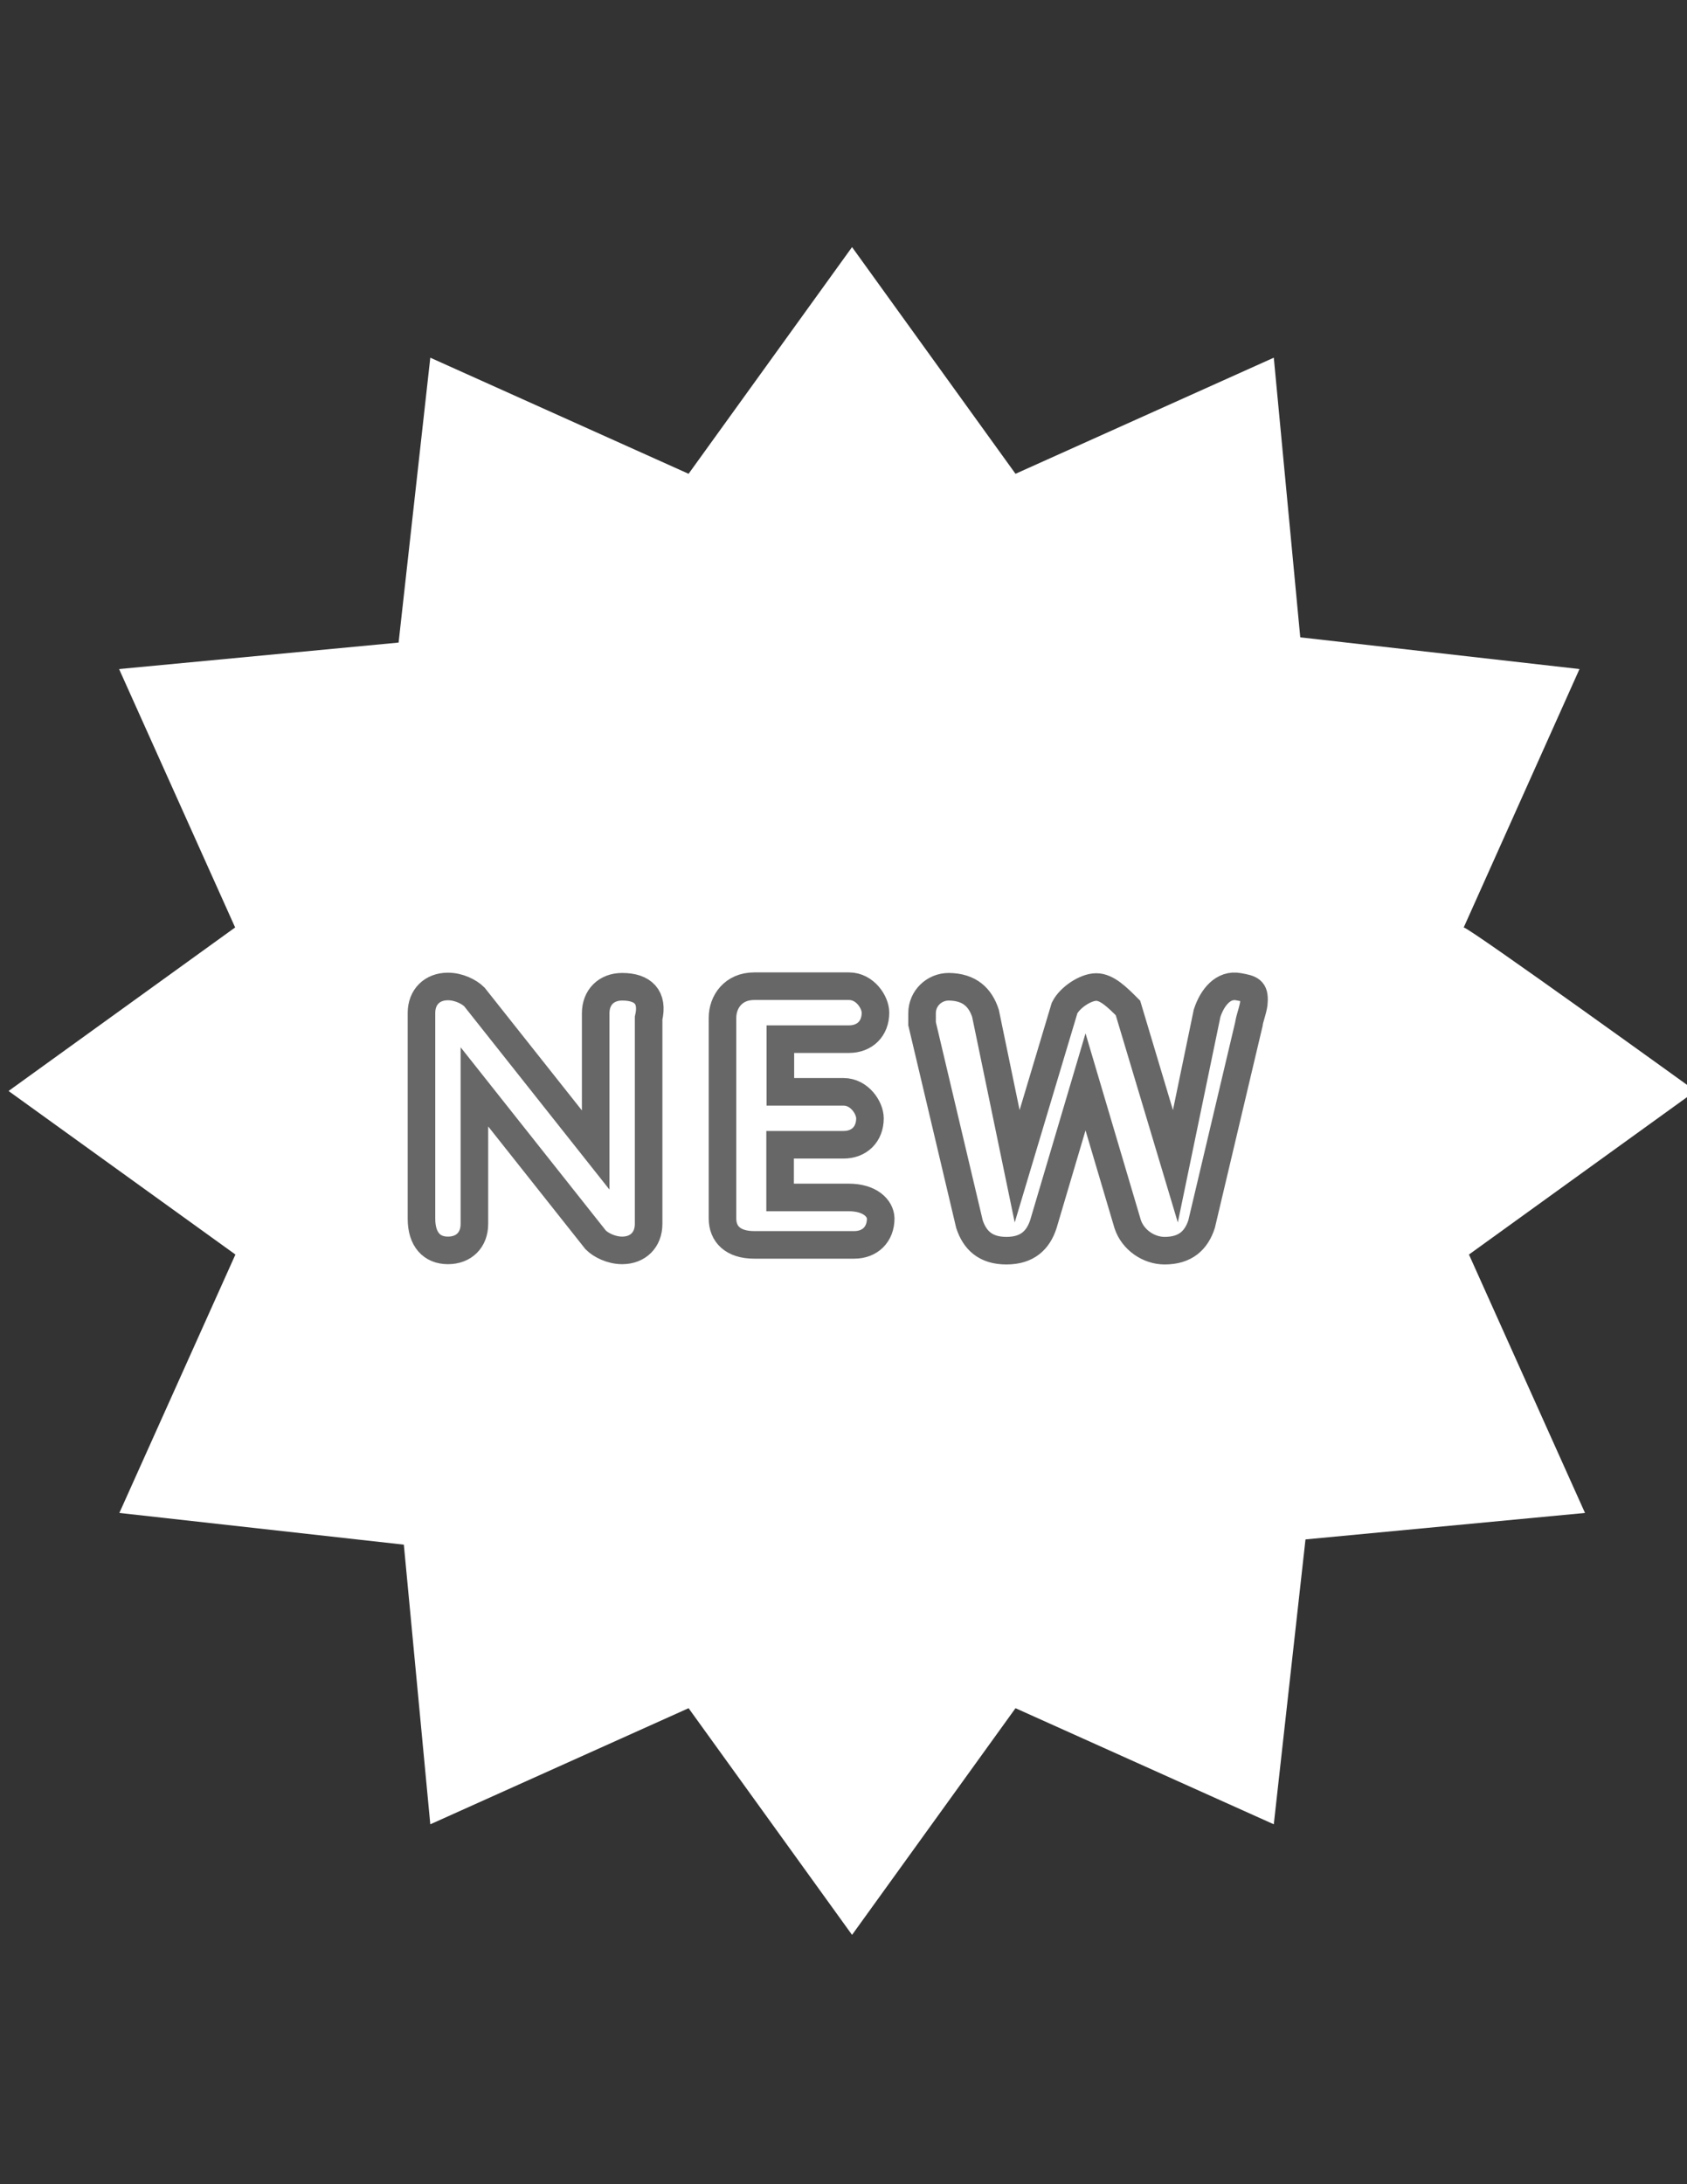 <?xml version="1.0" encoding="utf-8"?>
<!-- Generator: Adobe Illustrator 18.0.0, SVG Export Plug-In . SVG Version: 6.00 Build 0)  -->
<!DOCTYPE svg PUBLIC "-//W3C//DTD SVG 1.1//EN" "http://www.w3.org/Graphics/SVG/1.1/DTD/svg11.dtd">
<svg version="1.1" id="Layer_1" xmlns="http://www.w3.org/2000/svg" xmlns:xlink="http://www.w3.org/1999/xlink" x="0px" y="0px"
	 viewBox="0 0 612 792" enable-background="new 0 0 612 792" xml:space="preserve">
<rect x="0" y="0" width="612" height="792" fill="#333333" stroke="none"/>
<path fill="#FFFFFF" d="M615.1,395.6l-82.2,59.3l42.1,93.7l-101.4,9.6l-11.5,103.3l-93.7-42.1l-59.3,82.2l-59.3-82.2l-93.7,42.1
	l-9.6-101.4L43.3,548.6l42.1-93.7L3.1,395.6l82.2-59.3l-42.1-93.7l101.4-9.6l11.5-103.3l93.7,42.1l59.3-82.2l59.3,82.2l93.7-42.1
	l9.6,101.4L573,242.6l-42,93.7C532.9,336.3,615.1,395.6,615.1,395.6z"/>
<path fill="#FFFFFF" stroke="#666766" stroke-width="10" stroke-miterlimit="10" d="M225.7,357.8c-5.7,0-9.6,3.8-9.6,9.6V417l0,0
	l-44-55.5c-1.9-1.9-5.7-3.8-9.6-3.8c-5.7,0-9.6,3.8-9.6,9.6v74.6c0,7.6,3.8,11.5,9.6,11.5s9.6-3.8,9.6-9.6v-49.7l0,0l44,55.5
	c1.9,1.9,5.7,3.8,9.6,3.8c5.7,0,9.6-3.8,9.6-9.6v-74.6C237.1,361.6,233.3,357.8,225.7,357.8z M307.9,434.2H283v-19.1h23
	c5.7,0,9.6-3.8,9.6-9.6c0-3.8-3.8-9.6-9.6-9.6h-22.9v-19.1H308c5.7,0,9.6-3.8,9.6-9.6c0-3.8-3.8-9.6-9.6-9.6h-34.4
	c-7.6,0-11.5,5.7-11.5,11.5v72.7c0,5.7,3.8,9.6,11.5,9.6h36.3c5.7,0,9.6-3.8,9.6-9.6C319.4,438.1,315.6,434.2,307.9,434.2z
	 M449.4,357.8c-5.6-1.1-9.6,3.8-11.5,9.6l-11.5,55.5l0,0l-17.2-57.4c-3.8-3.8-7.6-7.6-11.5-7.6s-9.6,3.8-11.5,7.6L369,422.9l0,0
	l-11.5-55.5c-1.9-5.7-5.7-9.5-13.3-9.6c-5.3,0-9.7,4.2-9.7,9.6v3.8l17.2,72.7c1.9,5.7,5.7,9.6,13.4,9.6c7.6,0,11.5-3.8,13.4-9.6
	l15.3-51.6l0,0l15.3,51.6c1.9,5.7,7.6,9.6,13.4,9.6c7.6,0,11.5-3.8,13.4-9.6l17.2-72.7V371c0.4-2.2,1.8-5.8,1.8-7.9
	C455.1,359,453.8,358.6,449.4,357.8z"/>
</svg>
